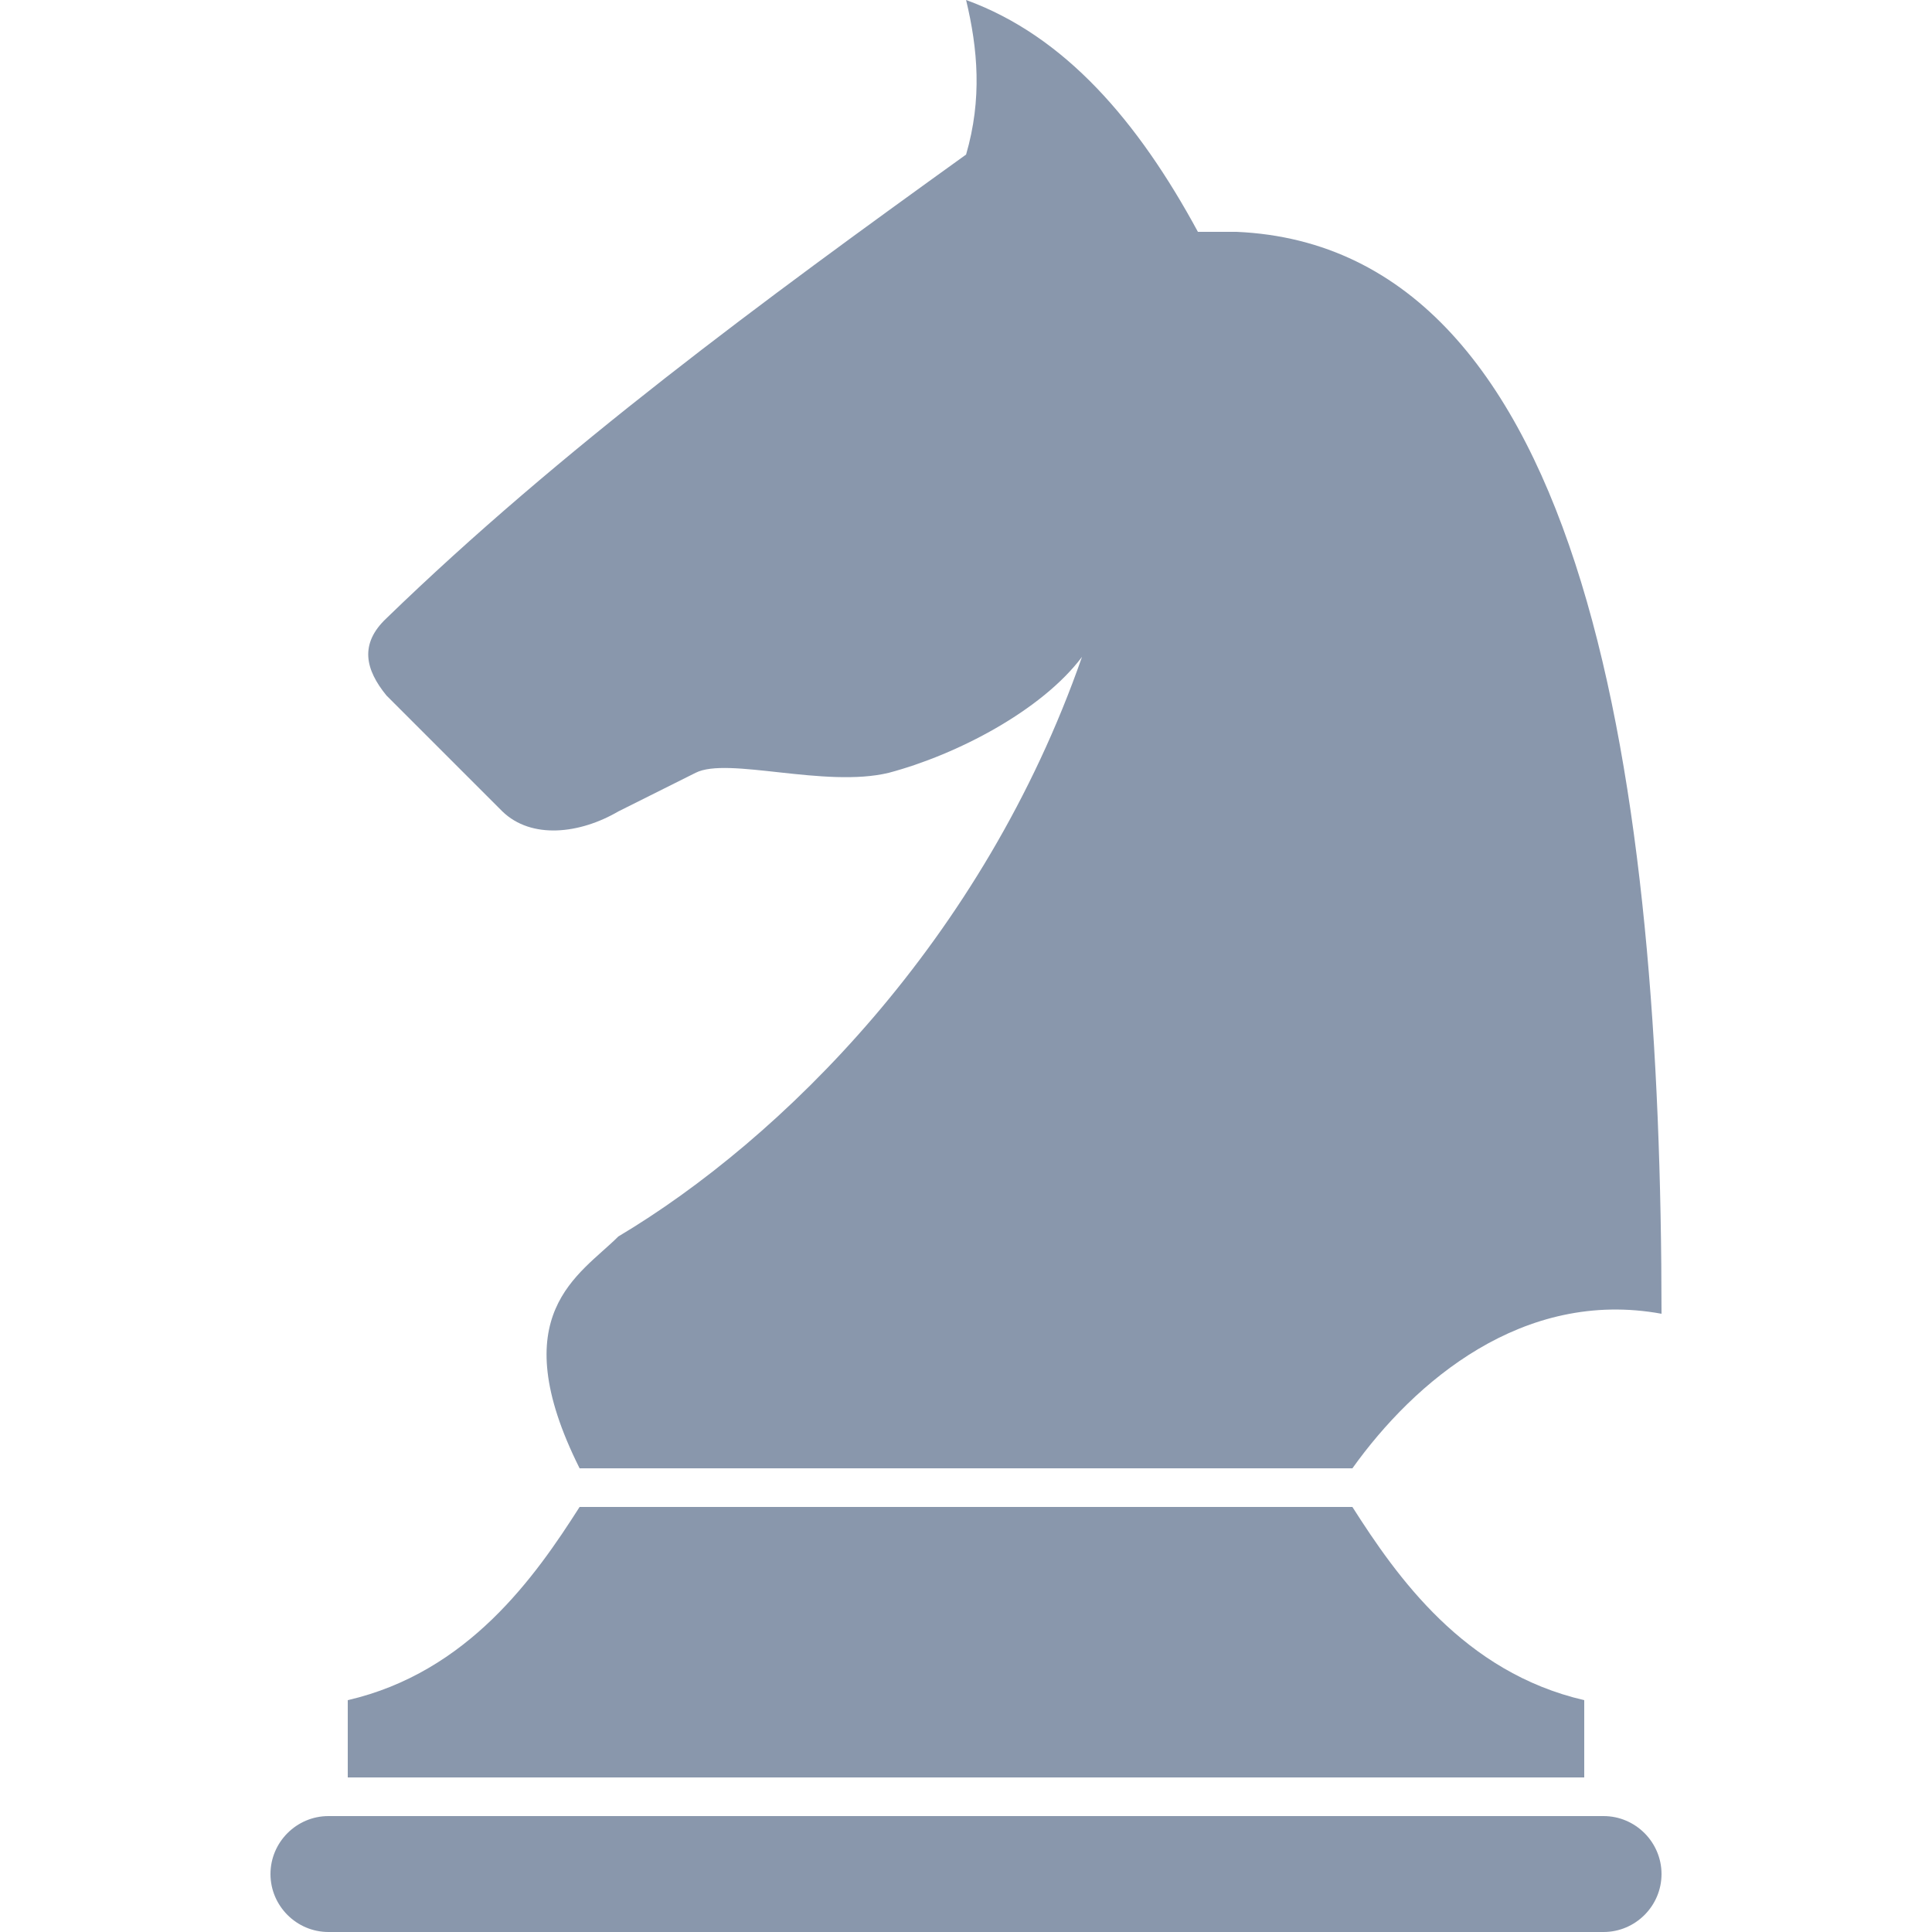 <?xml version="1.0" encoding="utf-8"?>
<!-- Generator: Adobe Illustrator 21.1.0, SVG Export Plug-In . SVG Version: 6.00 Build 0)  -->
<svg version="1.2" baseProfile="tiny" id="Слой_1"
	 xmlns="http://www.w3.org/2000/svg" xmlns:xlink="http://www.w3.org/1999/xlink" x="0px" y="0px" viewBox="0 0 50 50" width="37.5pt" height="37.5pt"
	 overflow="auto" xml:space="preserve">
<path fill="#8997AC" d="M8.5,50h33c0.825,0,1.5-0.675,1.5-1.5l0,0c0-0.825-0.675-1.5-1.5-1.5h-33C7.675,47,7,47.675,7,48.5l0,0
	C7,49.325,7.675,50,8.5,50z"/>
<path fill="#8997AC" d="M41,46L9,46v-2C12.119,43.279,13.853,40.8,15,39H35c1.147,1.8,2.881,4.279,6,5
	V46z"/>
<path fill="#8997AC" d="M16.002,32c-1,1-3.002,2-1.002,6H35c1.603-2.243,4.415-4.656,8-4
	C42.995,20.441,41.122,6.397,32,6h-0.998c-1.549-2.859-3.439-5.069-6-6c0.303,1.259,0.419,2.563,0,4
	c-5.275,3.796-10.495,7.632-15,12c-0.709,0.667-0.545,1.333,0,2l3,3c0.75,0.726,2,0.584,3,0l2-1
	c0.832-0.423,3.35,0.4,5,0c1.771-0.471,3.956-1.613,5-3C25.442,24.336,20.206,29.495,16.002,32"/>
</svg>
